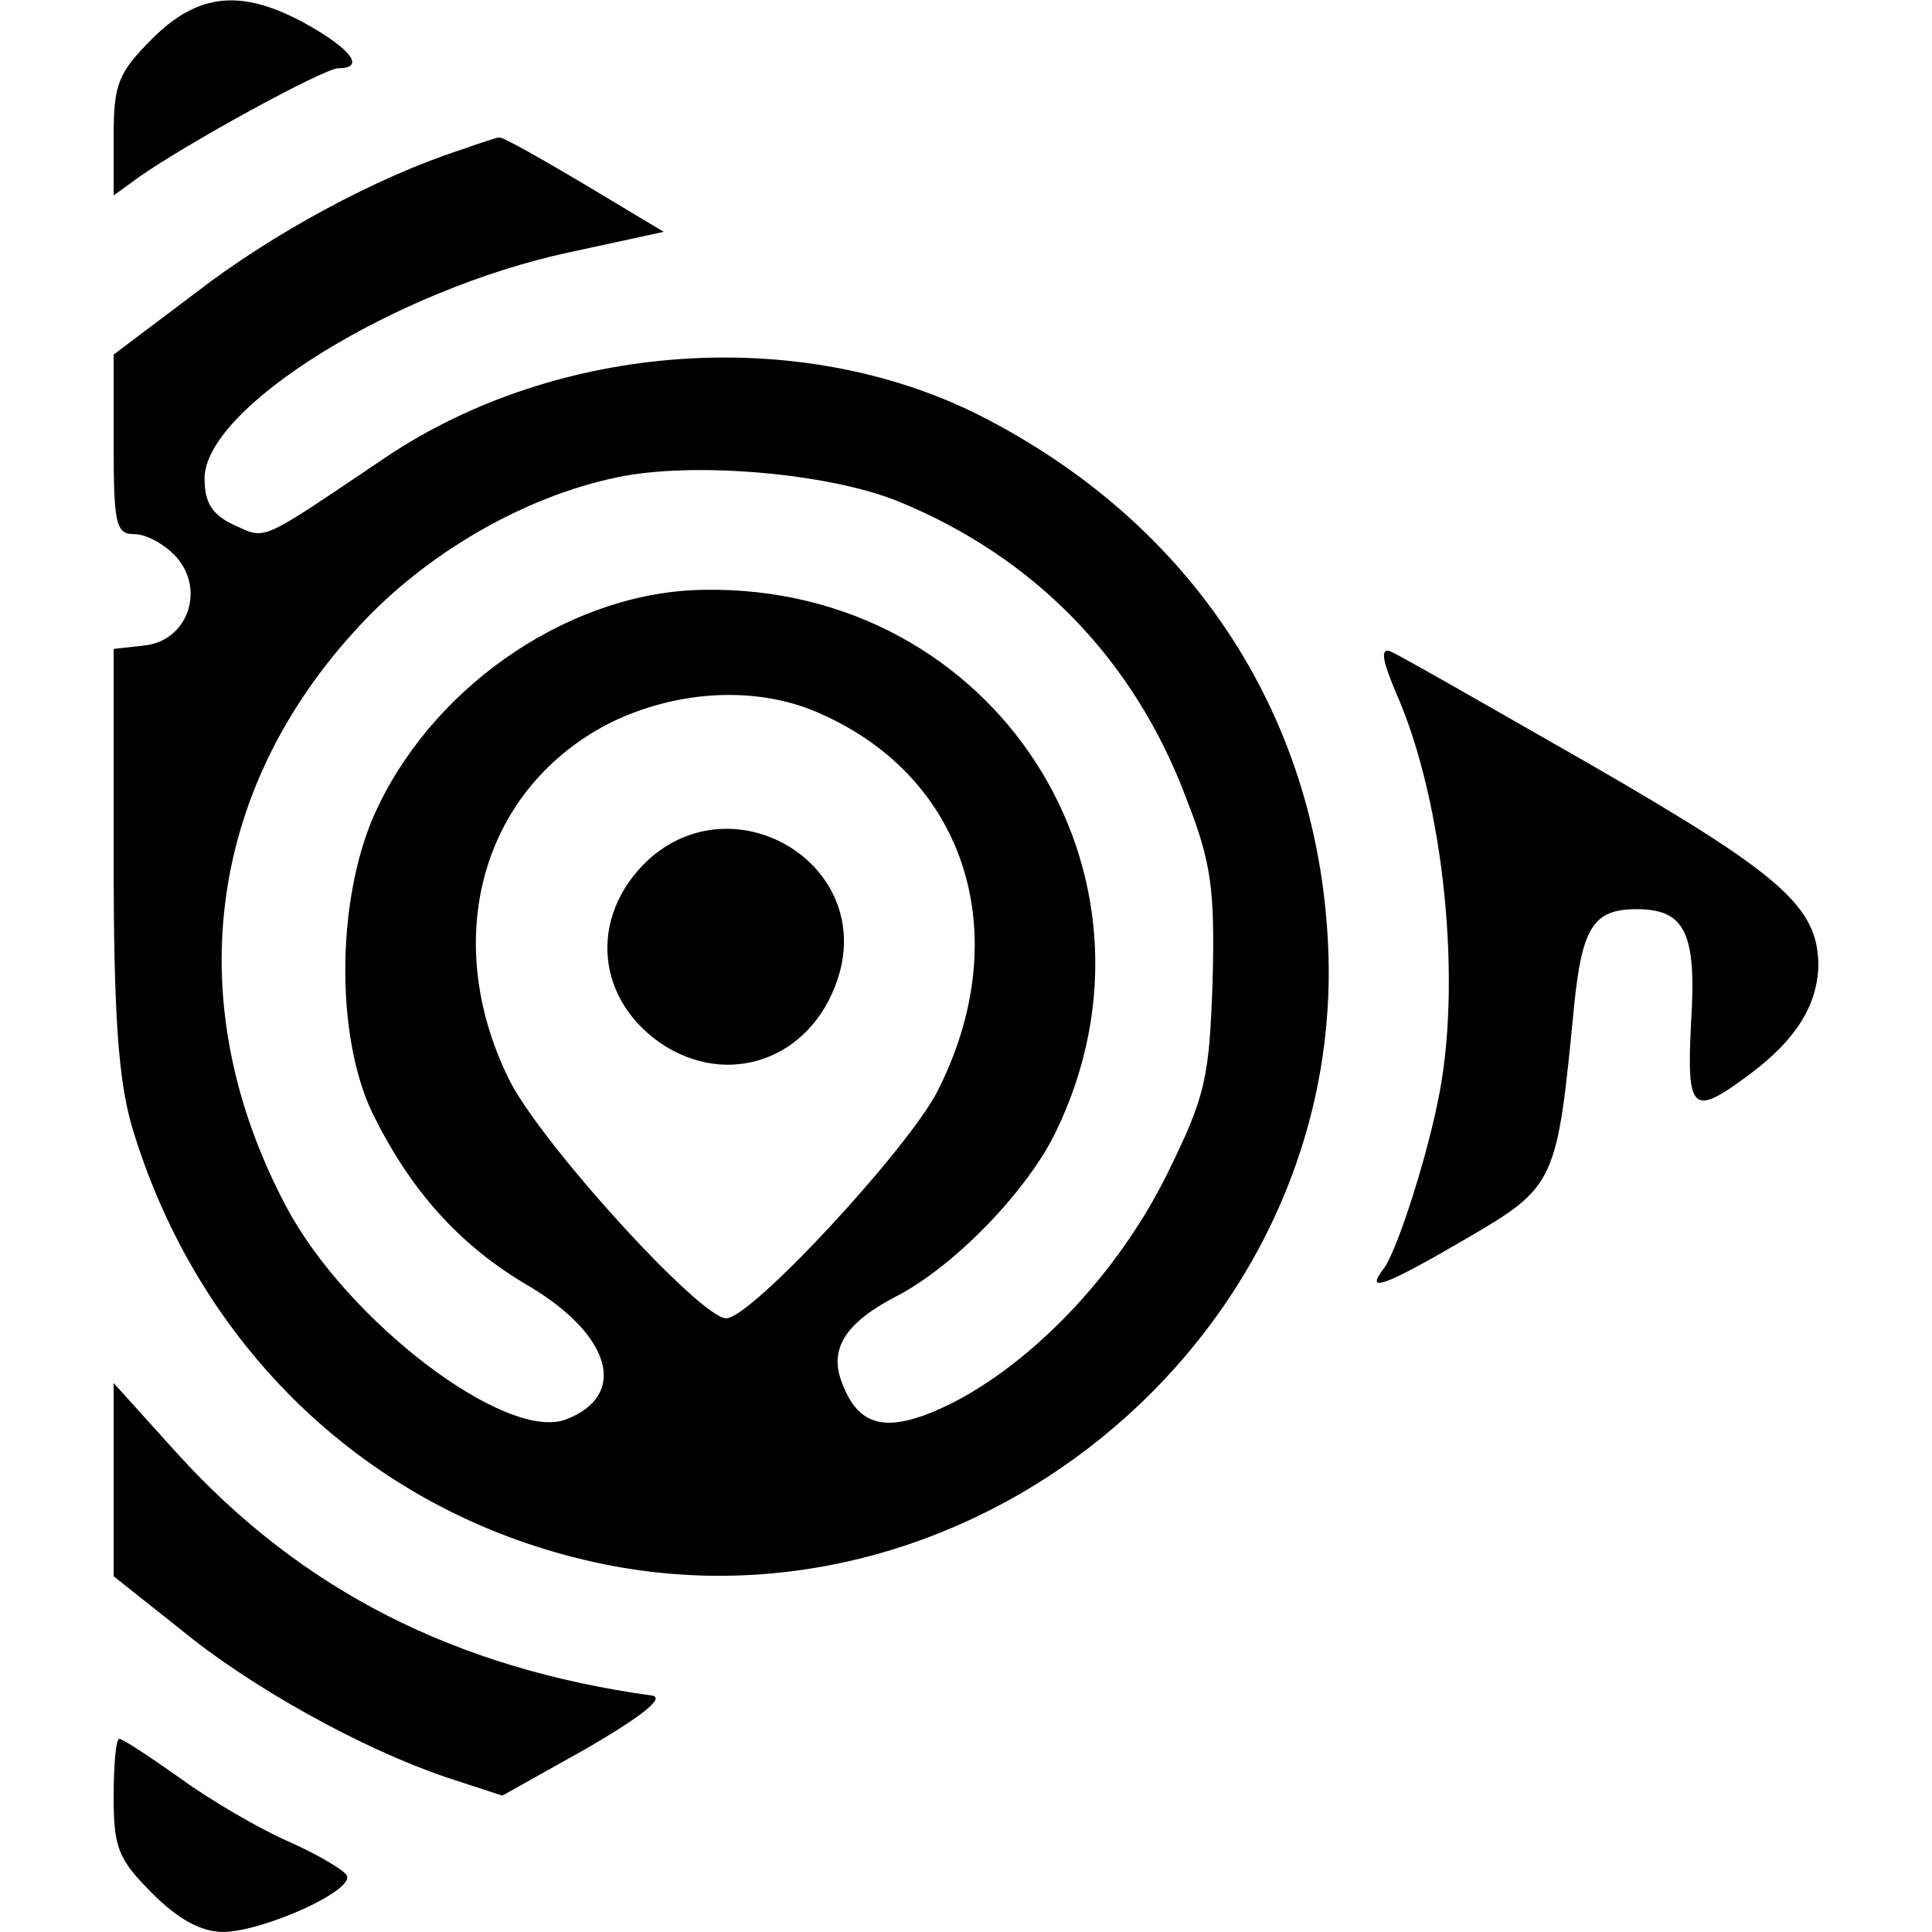 <?xml version="1.0" standalone="no"?>
<!DOCTYPE svg PUBLIC "-//W3C//DTD SVG 20010904//EN"
 "http://www.w3.org/TR/2001/REC-SVG-20010904/DTD/svg10.dtd">
<svg version="1.0" xmlns="http://www.w3.org/2000/svg"
 width="170pt" height="170pt" viewBox="0 0 170 170"
 preserveAspectRatio="xMidYMid meet">
<g transform="translate(0,170) scale(0.1,-0.1)"
fill="#000000" stroke="none">
<path d="M134 1666 c-30 -30 -34 -40 -34 -86 l0 -52 22 16 c41 29 163 96 176
96 23 0 12 16 -27 38 -57 32 -96 29 -137 -12z"/>
<path d="M405 1568 c-74 -24 -166 -74 -232 -125 l-73 -55 0 -79 c0 -70 2 -79
18 -79 11 0 27 -9 37 -20 26 -29 10 -74 -28 -78 l-27 -3 0 -183 c0 -139 4
-195 16 -237 58 -194 207 -337 400 -382 332 -78 662 191 653 531 -6 208 -118
381 -308 477 -158 79 -370 64 -521 -37 -113 -76 -105 -73 -134 -60 -19 9 -26
19 -26 41 0 62 167 166 321 199 l83 18 -70 42 c-39 23 -72 42 -75 41 -2 0 -17
-5 -34 -11z m385 -309 c120 -49 208 -139 254 -262 22 -56 25 -80 23 -160 -3
-86 -6 -101 -40 -170 -43 -87 -117 -165 -190 -202 -55 -27 -81 -22 -96 18 -12
30 3 53 47 76 51 26 116 93 141 145 110 227 -54 481 -309 477 -114 -1 -234
-80 -287 -190 -37 -75 -39 -201 -5 -271 33 -67 76 -116 138 -152 72 -43 87
-96 32 -117 -53 -20 -193 87 -246 187 -94 177 -71 366 64 511 59 64 145 114
227 131 66 14 185 4 247 -21z m-68 -187 c129 -57 172 -196 103 -332 -26 -51
-164 -200 -186 -200 -23 0 -166 157 -192 212 -60 124 -22 255 90 312 59 29
130 33 185 8z"/>
<path d="M570 943 c-53 -50 -46 -125 16 -164 61 -37 133 -7 153 66 26 97 -94
167 -169 98z"/>
<path d="M1229 1089 c42 -96 58 -256 36 -359 -11 -54 -37 -134 -48 -147 -16
-21 1 -15 73 27 79 46 80 49 95 204 7 70 17 86 55 86 43 0 53 -21 48 -100 -4
-79 1 -83 52 -45 40 30 59 60 60 95 0 52 -32 80 -200 177 -91 52 -171 98 -177
100 -9 3 -6 -10 6 -38z"/>
<path d="M100 398 l0 -85 58 -46 c63 -52 161 -106 235 -131 l49 -16 75 42 c48
28 68 44 57 46 -174 24 -309 93 -418 213 l-56 62 0 -85z"/>
<path d="M100 119 c0 -45 4 -55 34 -85 23 -23 43 -34 63 -34 36 1 116 37 108
50 -3 5 -27 19 -52 30 -25 11 -68 36 -94 55 -27 19 -51 35 -54 35 -3 0 -5 -23
-5 -51z"/>
</g>
</svg>
